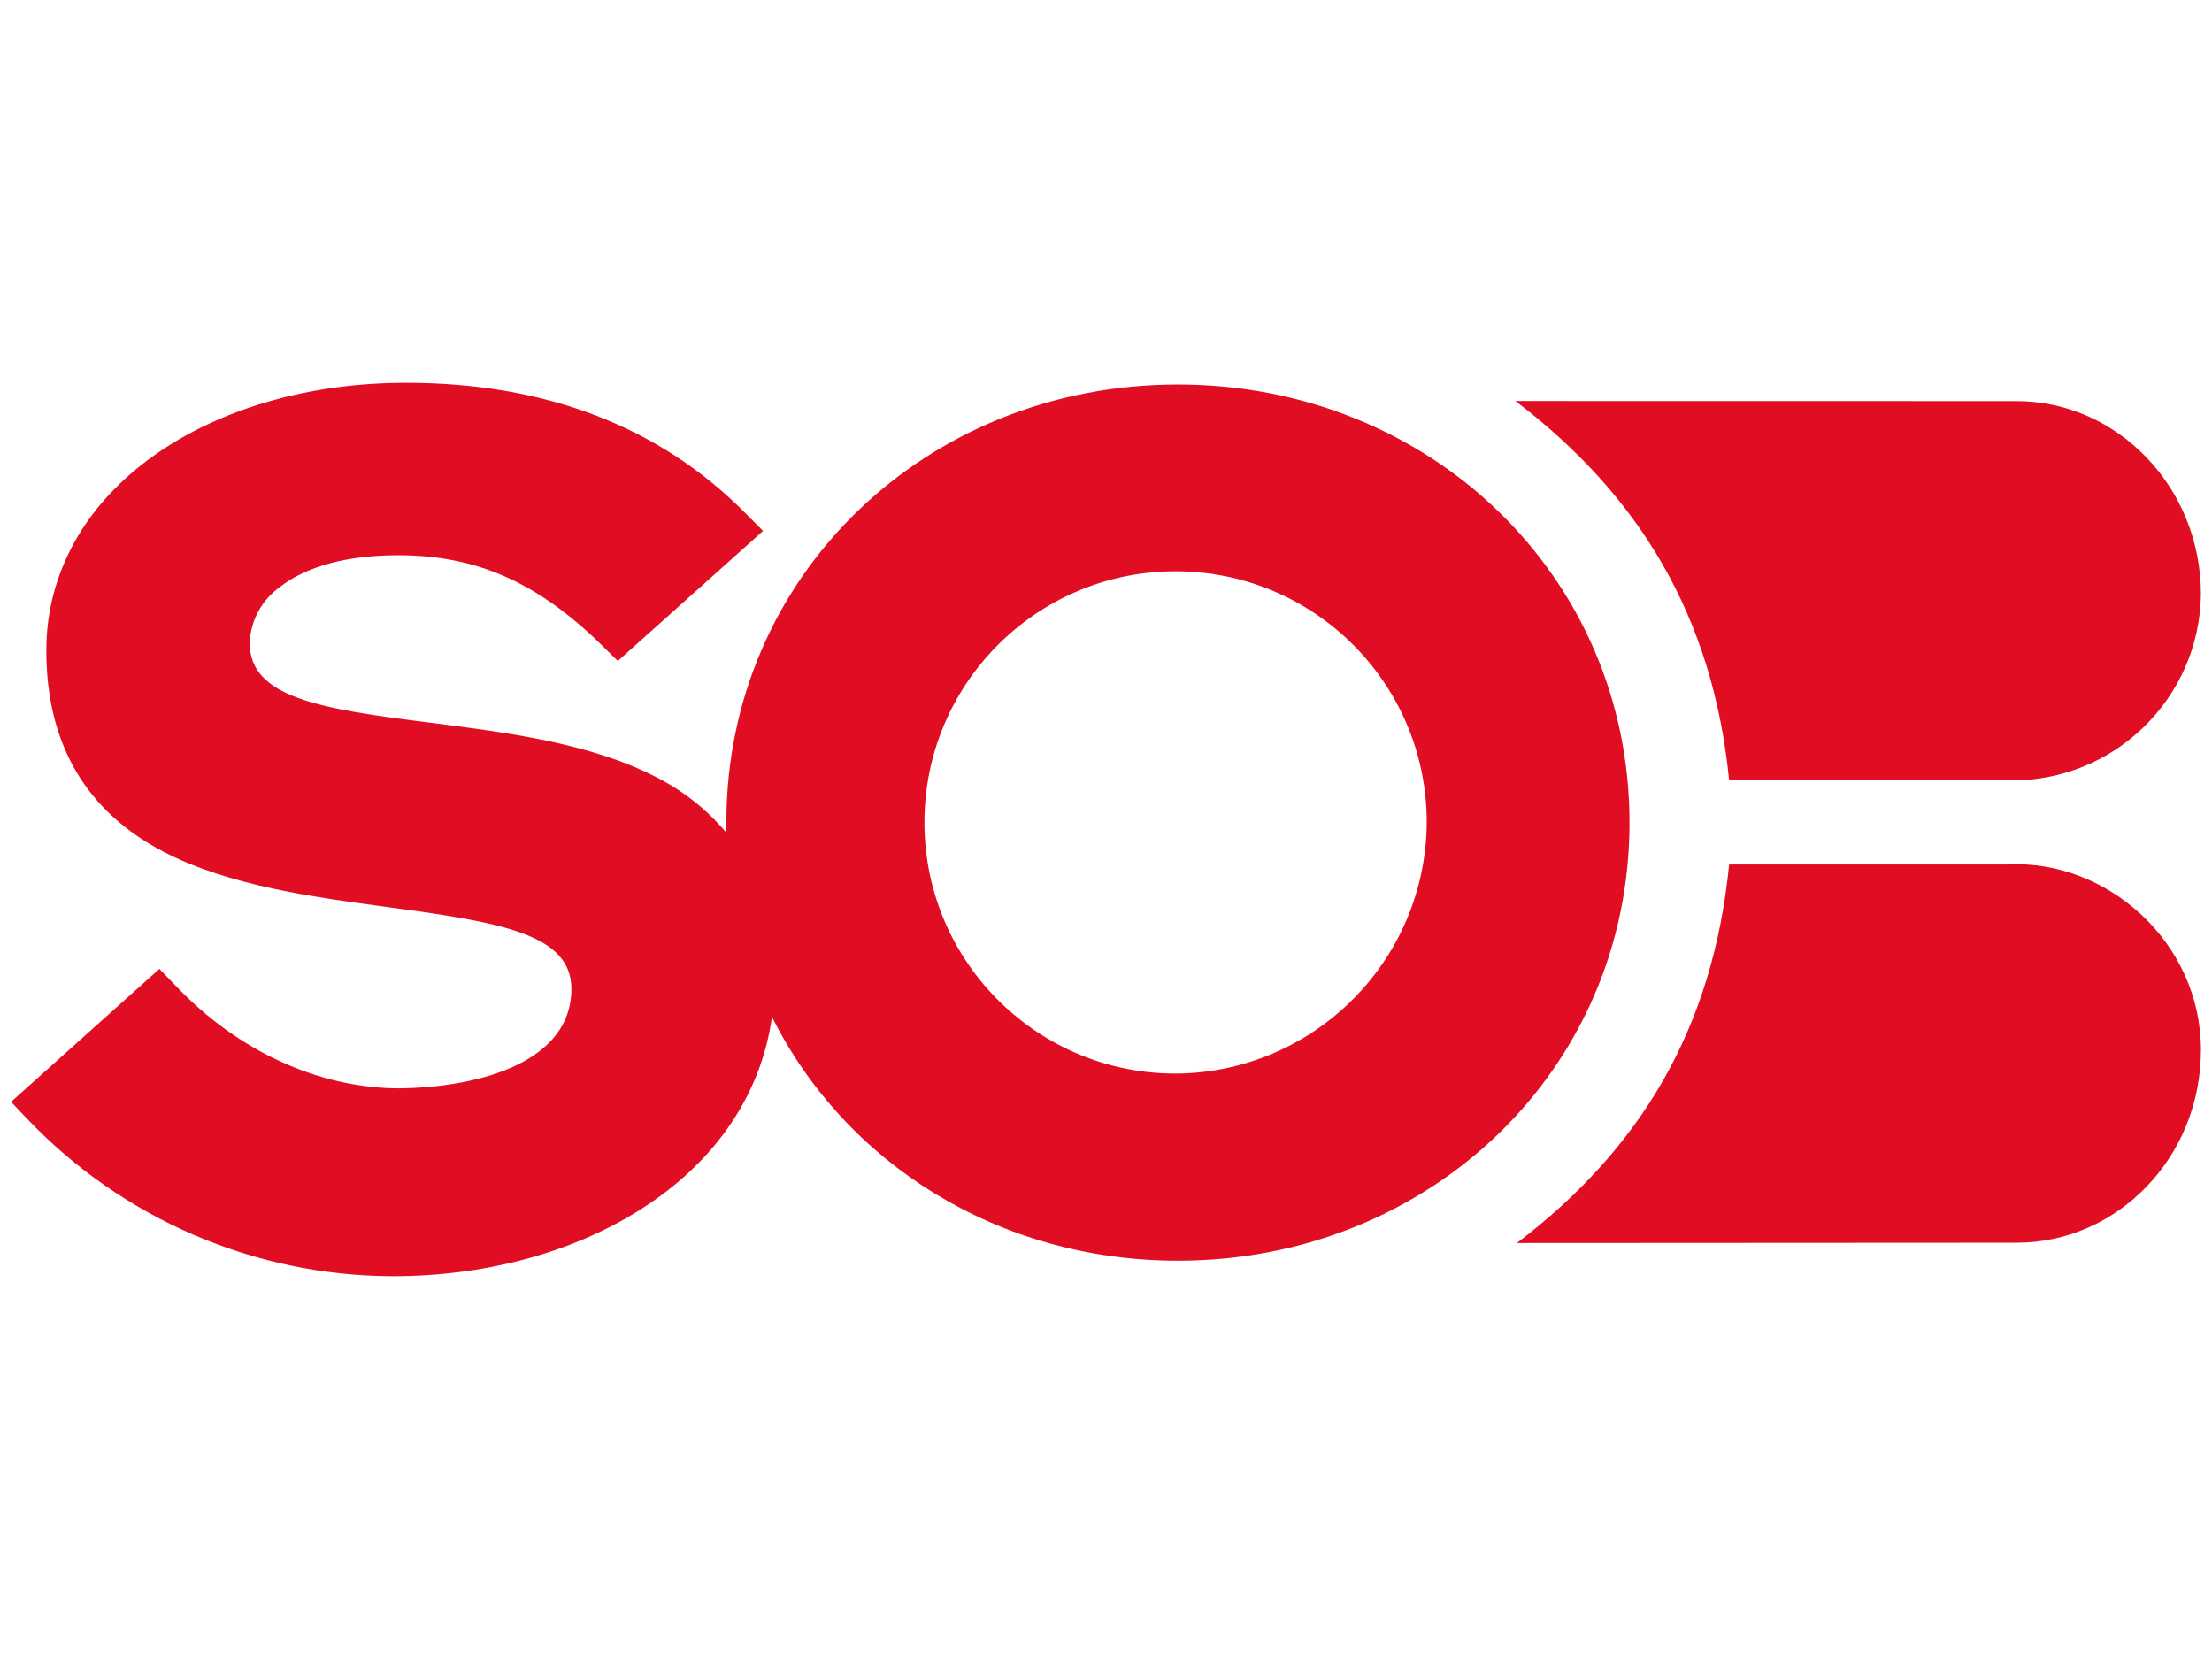 <?xml version="1.0" encoding="UTF-8"?>
<svg xmlns="http://www.w3.org/2000/svg" version="1.1" width="640" height="480" viewBox="0 0 640 480"><svg id="Ebene_1" width="640" height="640" viewBox="0 0 1280 1280" x="0" y="-80"><defs><style>.cls-1{fill:#e10e23;}</style></defs><path class="cls-1" d="M1166.93,392.1c58.11,0,106.67,49.54,106.67,111.94-.9,60.29-50.51,108.43-110.8,107.53-.4,0-.8-.01-1.2-.02h-161.02c-9.46-95.32-52.26-165.15-123.65-219.5l290,.05Z"/><path class="cls-1" d="M1166.93,879.12c58.11,0,106.67-49.13,106.67-111.58s-54.56-110.38-112-107.29h-161.02c-9.46,95.27-51.37,164.73-122.81,219.03l289.16-.16Z"/><path class="cls-1" d="M681.63,382.48c-145.71,0-261.31,110.79-261.31,253.42v5.96c-11.22-13.39-25.06-24.34-40.66-32.19-38.05-19.7-86.75-25.82-129.77-31.36-65.43-8.1-105.41-14.74-105.41-46.36,.54-12.86,6.98-24.76,17.46-32.25,15.31-12.02,38.99-18.4,68.46-18.4,45.47,0,80.85,15.68,118.32,52.52l8.78,8.68,84.04-75.26-9.67-9.77c-49.65-50.43-115.92-75.99-196.97-75.99-55.55,0-107.19,14.84-145.39,41.81-40.55,28.59-62.71,68.78-62.71,113.15,0,53.83,22.84,93.03,67.94,116.49,37.79,19.65,86.39,26.13,129.24,31.93,66.11,8.83,106.67,15.68,106.67,47.45,0,41.44-51.32,56.81-99.3,57.49-47.04,0-94.07-21.74-129.92-59.63l-9.2-9.51L6.41,797.59l9.3,9.83c55.12,57.89,131.47,90.79,211.4,91.09,57.49,0,111.47-15.68,152.03-44.32,38.31-26.97,61.77-64.02,67.57-105.78,42.12,84.35,130.65,141.11,234.92,141.11,145.71,0,261.31-110.85,261.31-253.47s-115.6-253.57-261.31-253.57Zm0,398.76c-80.27,.75-145.94-63.71-146.69-143.97-.75-80.27,63.71-145.94,143.97-146.69,80.27-.75,145.94,63.71,146.69,143.97,0,.45,0,.9,0,1.35-.53,79.52-64.47,144.06-143.98,145.34Z"/></svg></svg>
